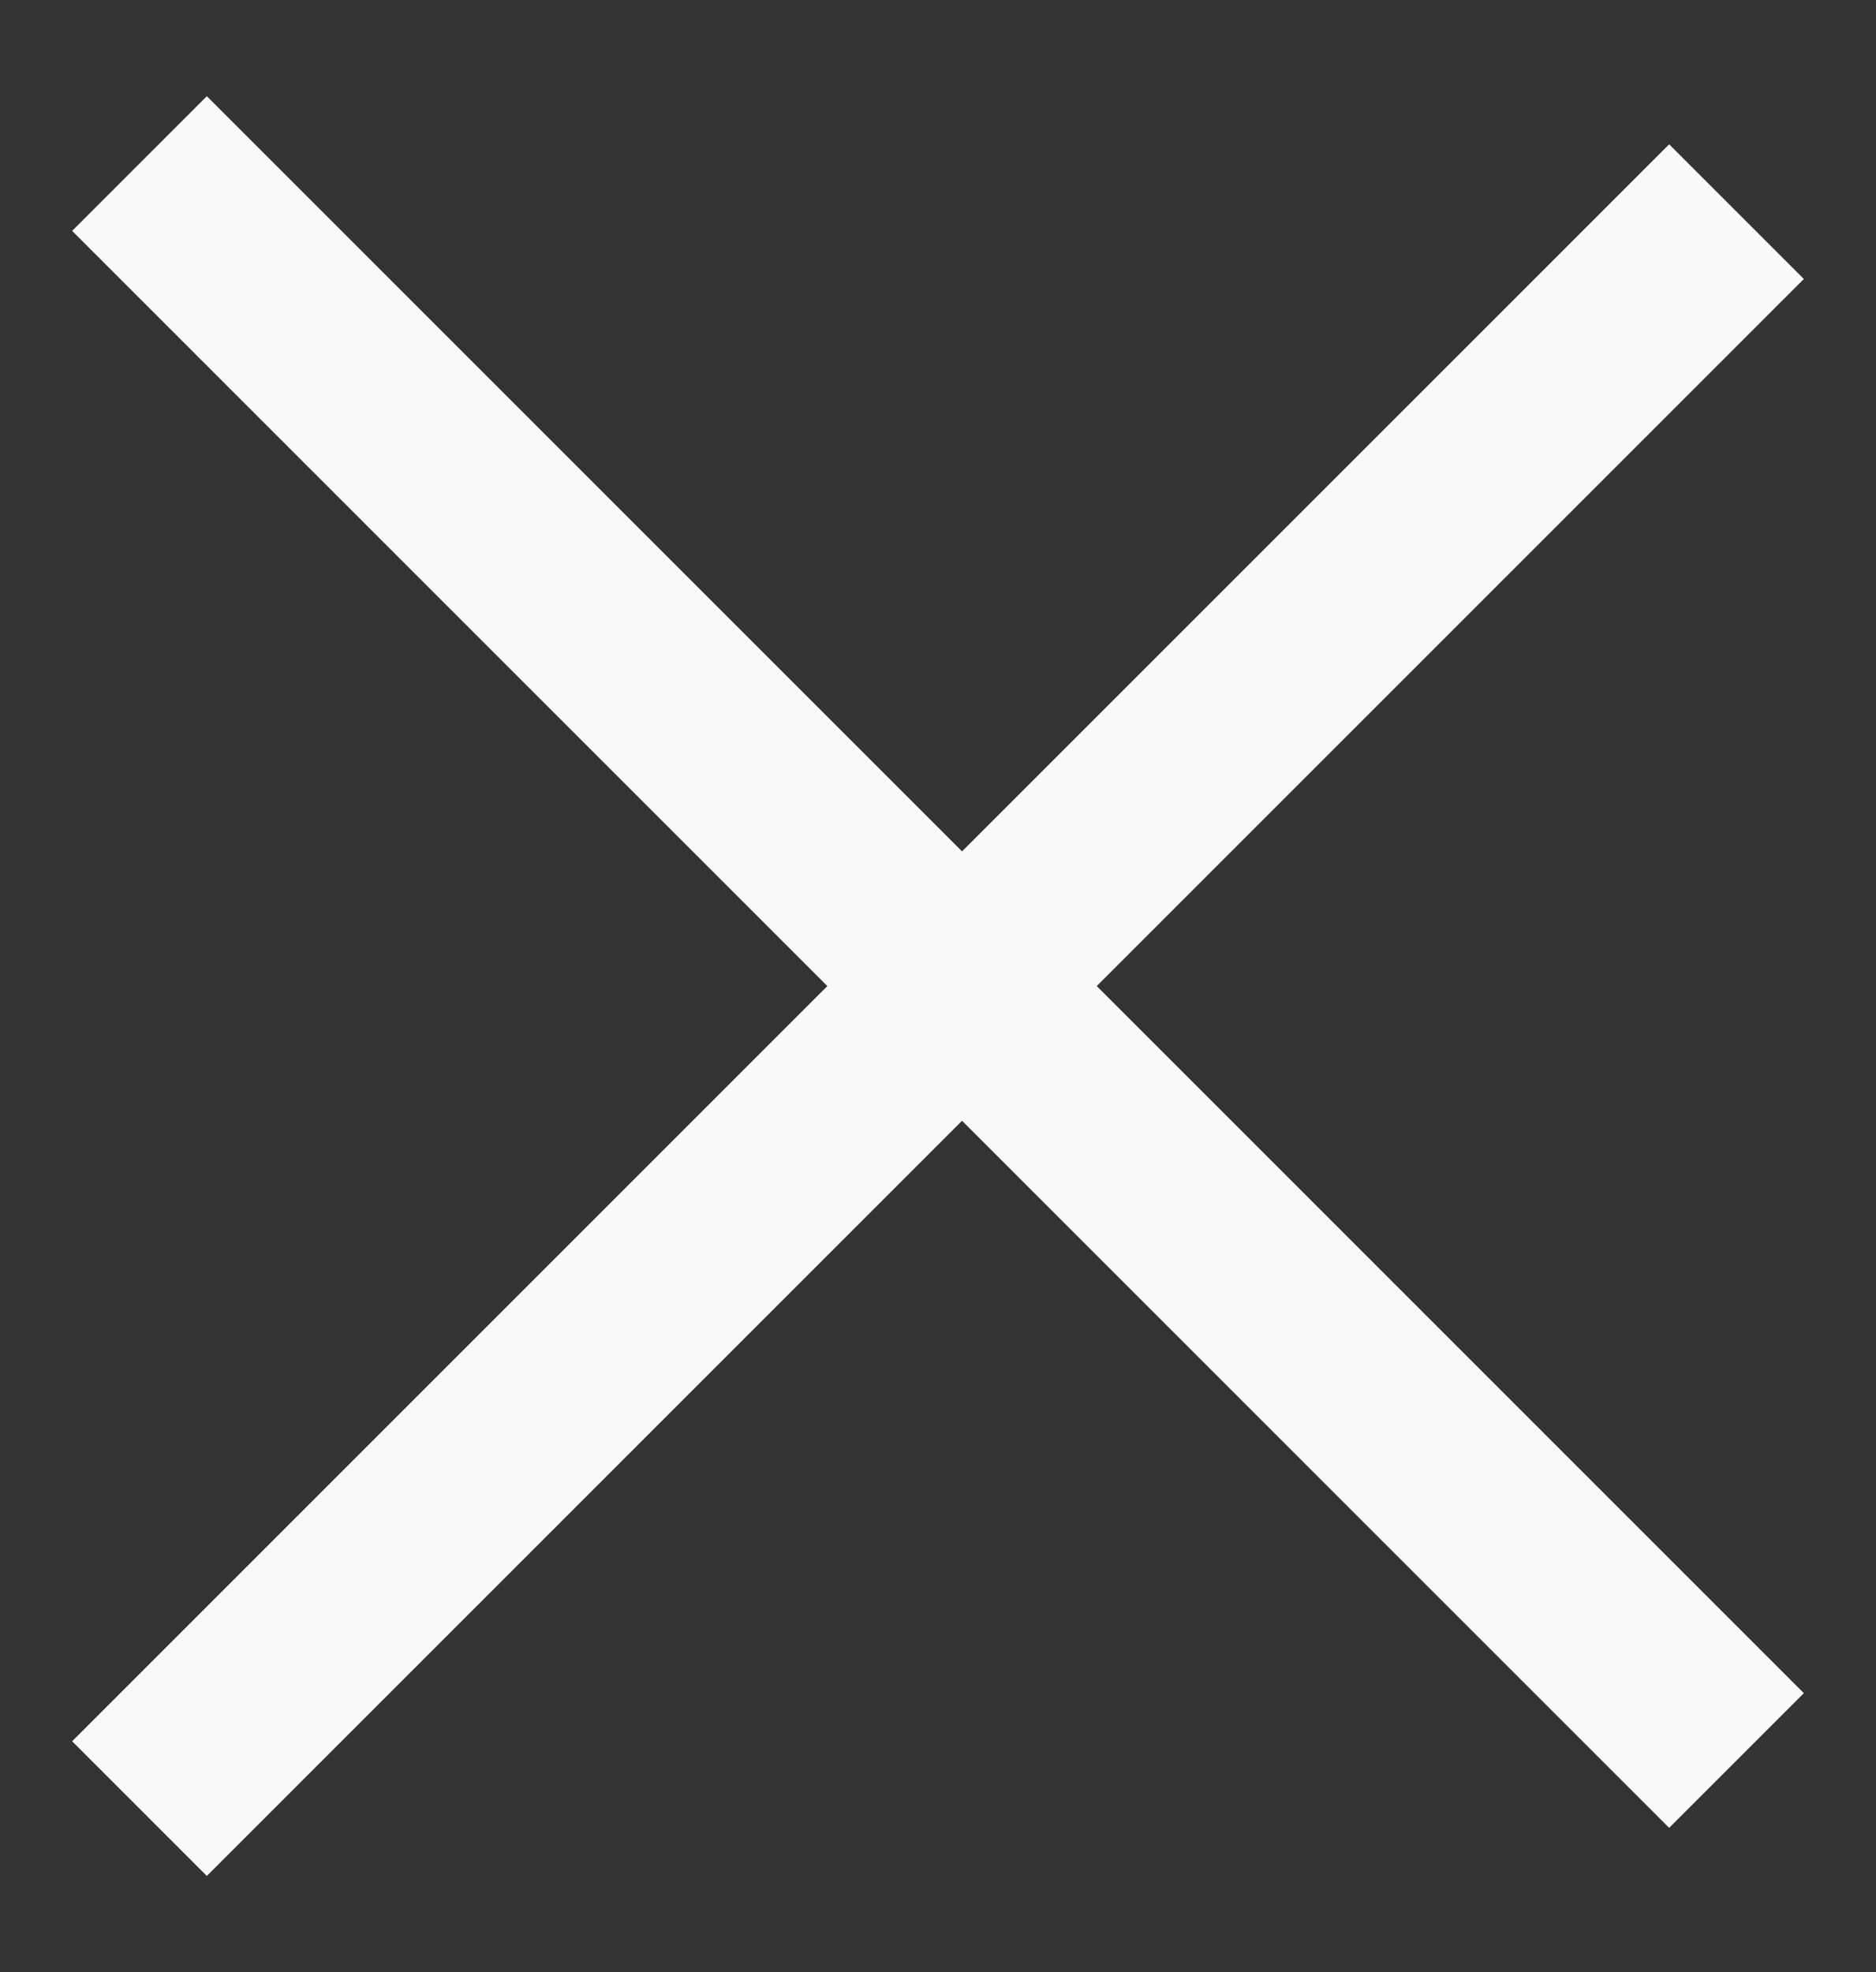 <svg version="1.2" xmlns="http://www.w3.org/2000/svg" viewBox="0 0 39 41" width="39" height="41"><rect x="0" y="0" width="39" height="41" fill="#333333" stroke="none"/><defs><clipPath clipPathUnits="userSpaceOnUse" id="cp1"><path d="m-38-33h750v1334h-750z"/></clipPath></defs><style>.a{fill:#f9f9f9}</style><g clip-path="url(#cp1)"><path class="a" d="m4.3 2l33.2 33.2-2.8 2.8-33.2-33.2z"/><path class="a" d="m1.5 36.2l33.2-33.2 2.8 2.8-33.2 33.2z"/></g></svg>